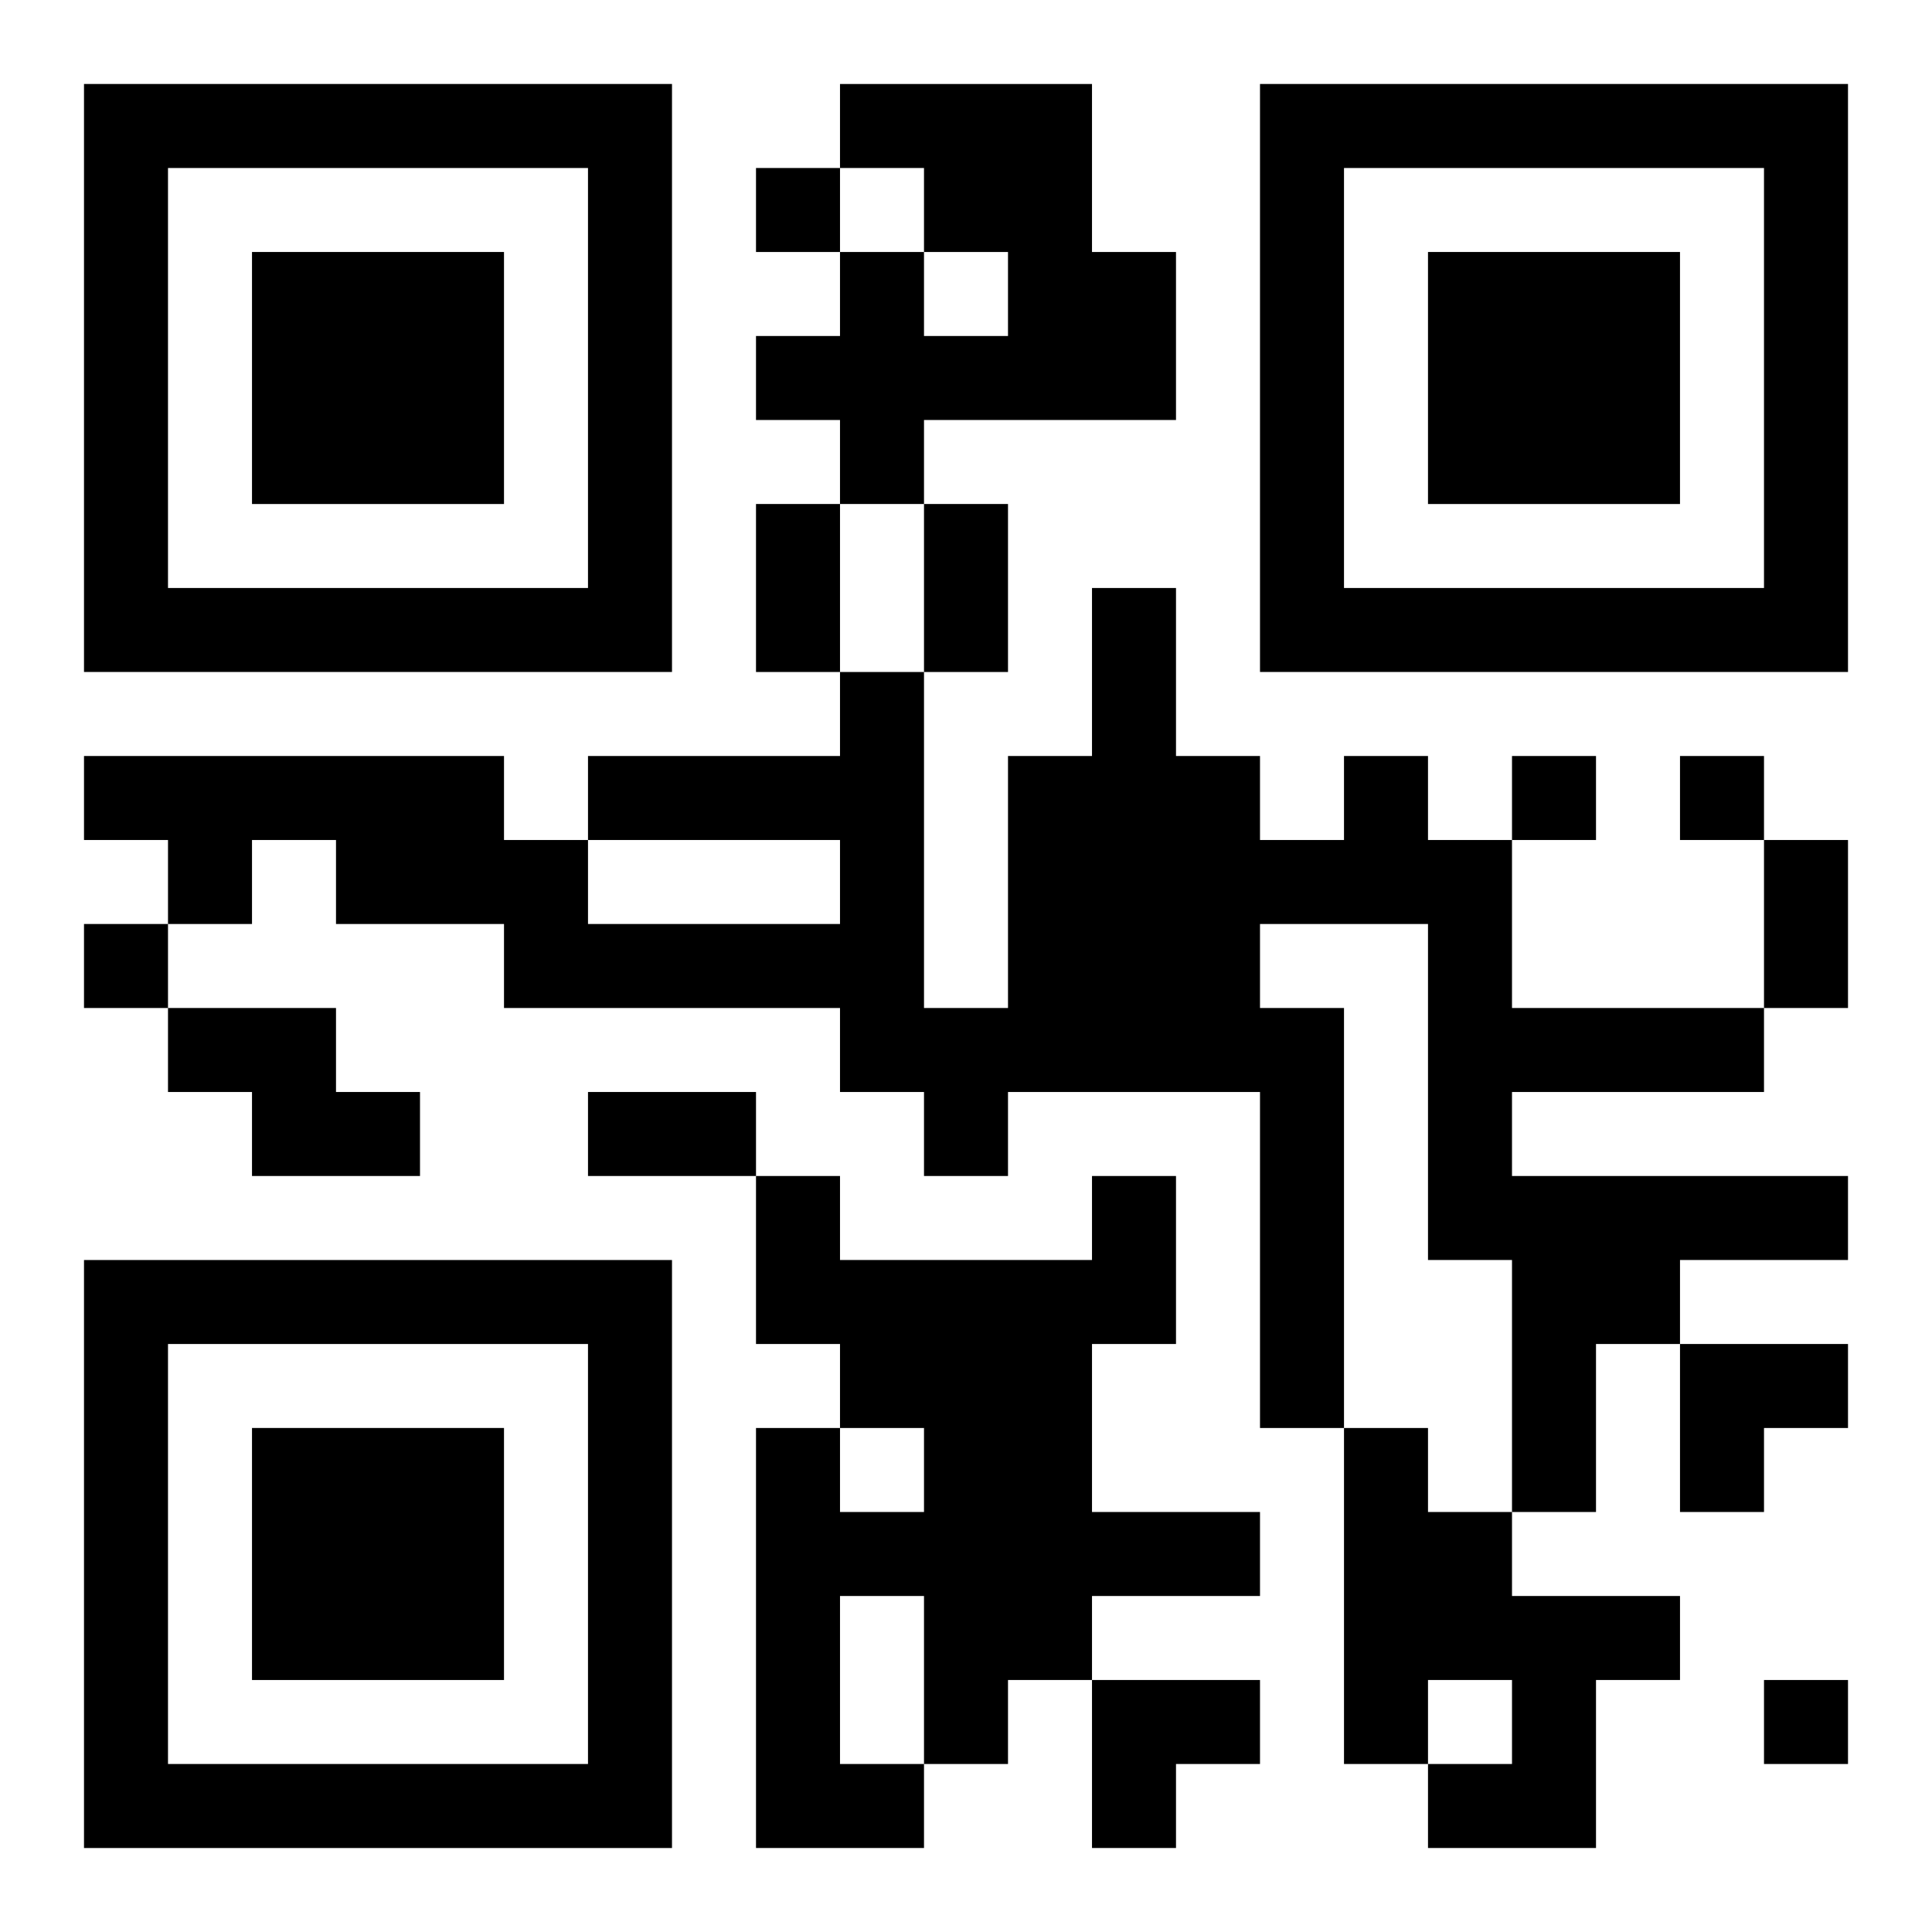 <?xml version="1.0" encoding="UTF-8"?>
<svg width="250" height="250" baseProfile="full" version="1.1" viewBox="-1 -1 23 23" xmlns="http://www.w3.org/2000/svg" xmlns:xlink="http://www.w3.org/1999/xlink"><symbol id="a"><path d="m0 7v7h7v-7h-7zm1 1h5v5h-5v-5zm1 1v3h3v-3h-3z"/></symbol><use y="-7" xlink:href="#a"/><use y="7" xlink:href="#a"/><use x="14" y="-7" xlink:href="#a"/><path d="m9 0h3v2h1v2h-3v1h-1v-1h-1v-1h1v-1h1v1h1v-1h-1v-1h-1v-1m6 8h1v1h1v2h3v1h-3v1h4v1h-2v1h-1v2h-1v-3h-1v-4h-2v1h1v5h-1v-4h-3v1h-1v-1h-1v-1h-4v-1h-2v-1h-1v1h-1v-1h-1v-1h5v1h1v1h3v-1h-3v-1h3v-1h1v4h1v-3h1v-2h1v2h1v1h1v-1m-14 3h2v1h1v1h-2v-1h-1v-1m11 2h1v2h-1v2h2v1h-2v1h-1v1h-1v1h-2v-5h1v1h1v-1h-1v-1h-1v-2h1v1h3v-1m-3 5v2h1v-2h-1m6-2h1v1h1v1h2v1h-1v2h-2v-1h1v-1h-1v1h-1v-4m-7-15v1h1v-1h-1m9 7v1h1v-1h-1m2 0v1h1v-1h-1m-19 2v1h1v-1h-1m20 9v1h1v-1h-1m-12-14h1v2h-1v-2m2 0h1v2h-1v-2m10 4h1v2h-1v-2m-14 3h2v1h-2v-1m13 3h2v1h-1v1h-1zm-7 4h2v1h-1v1h-1z"/></svg>
